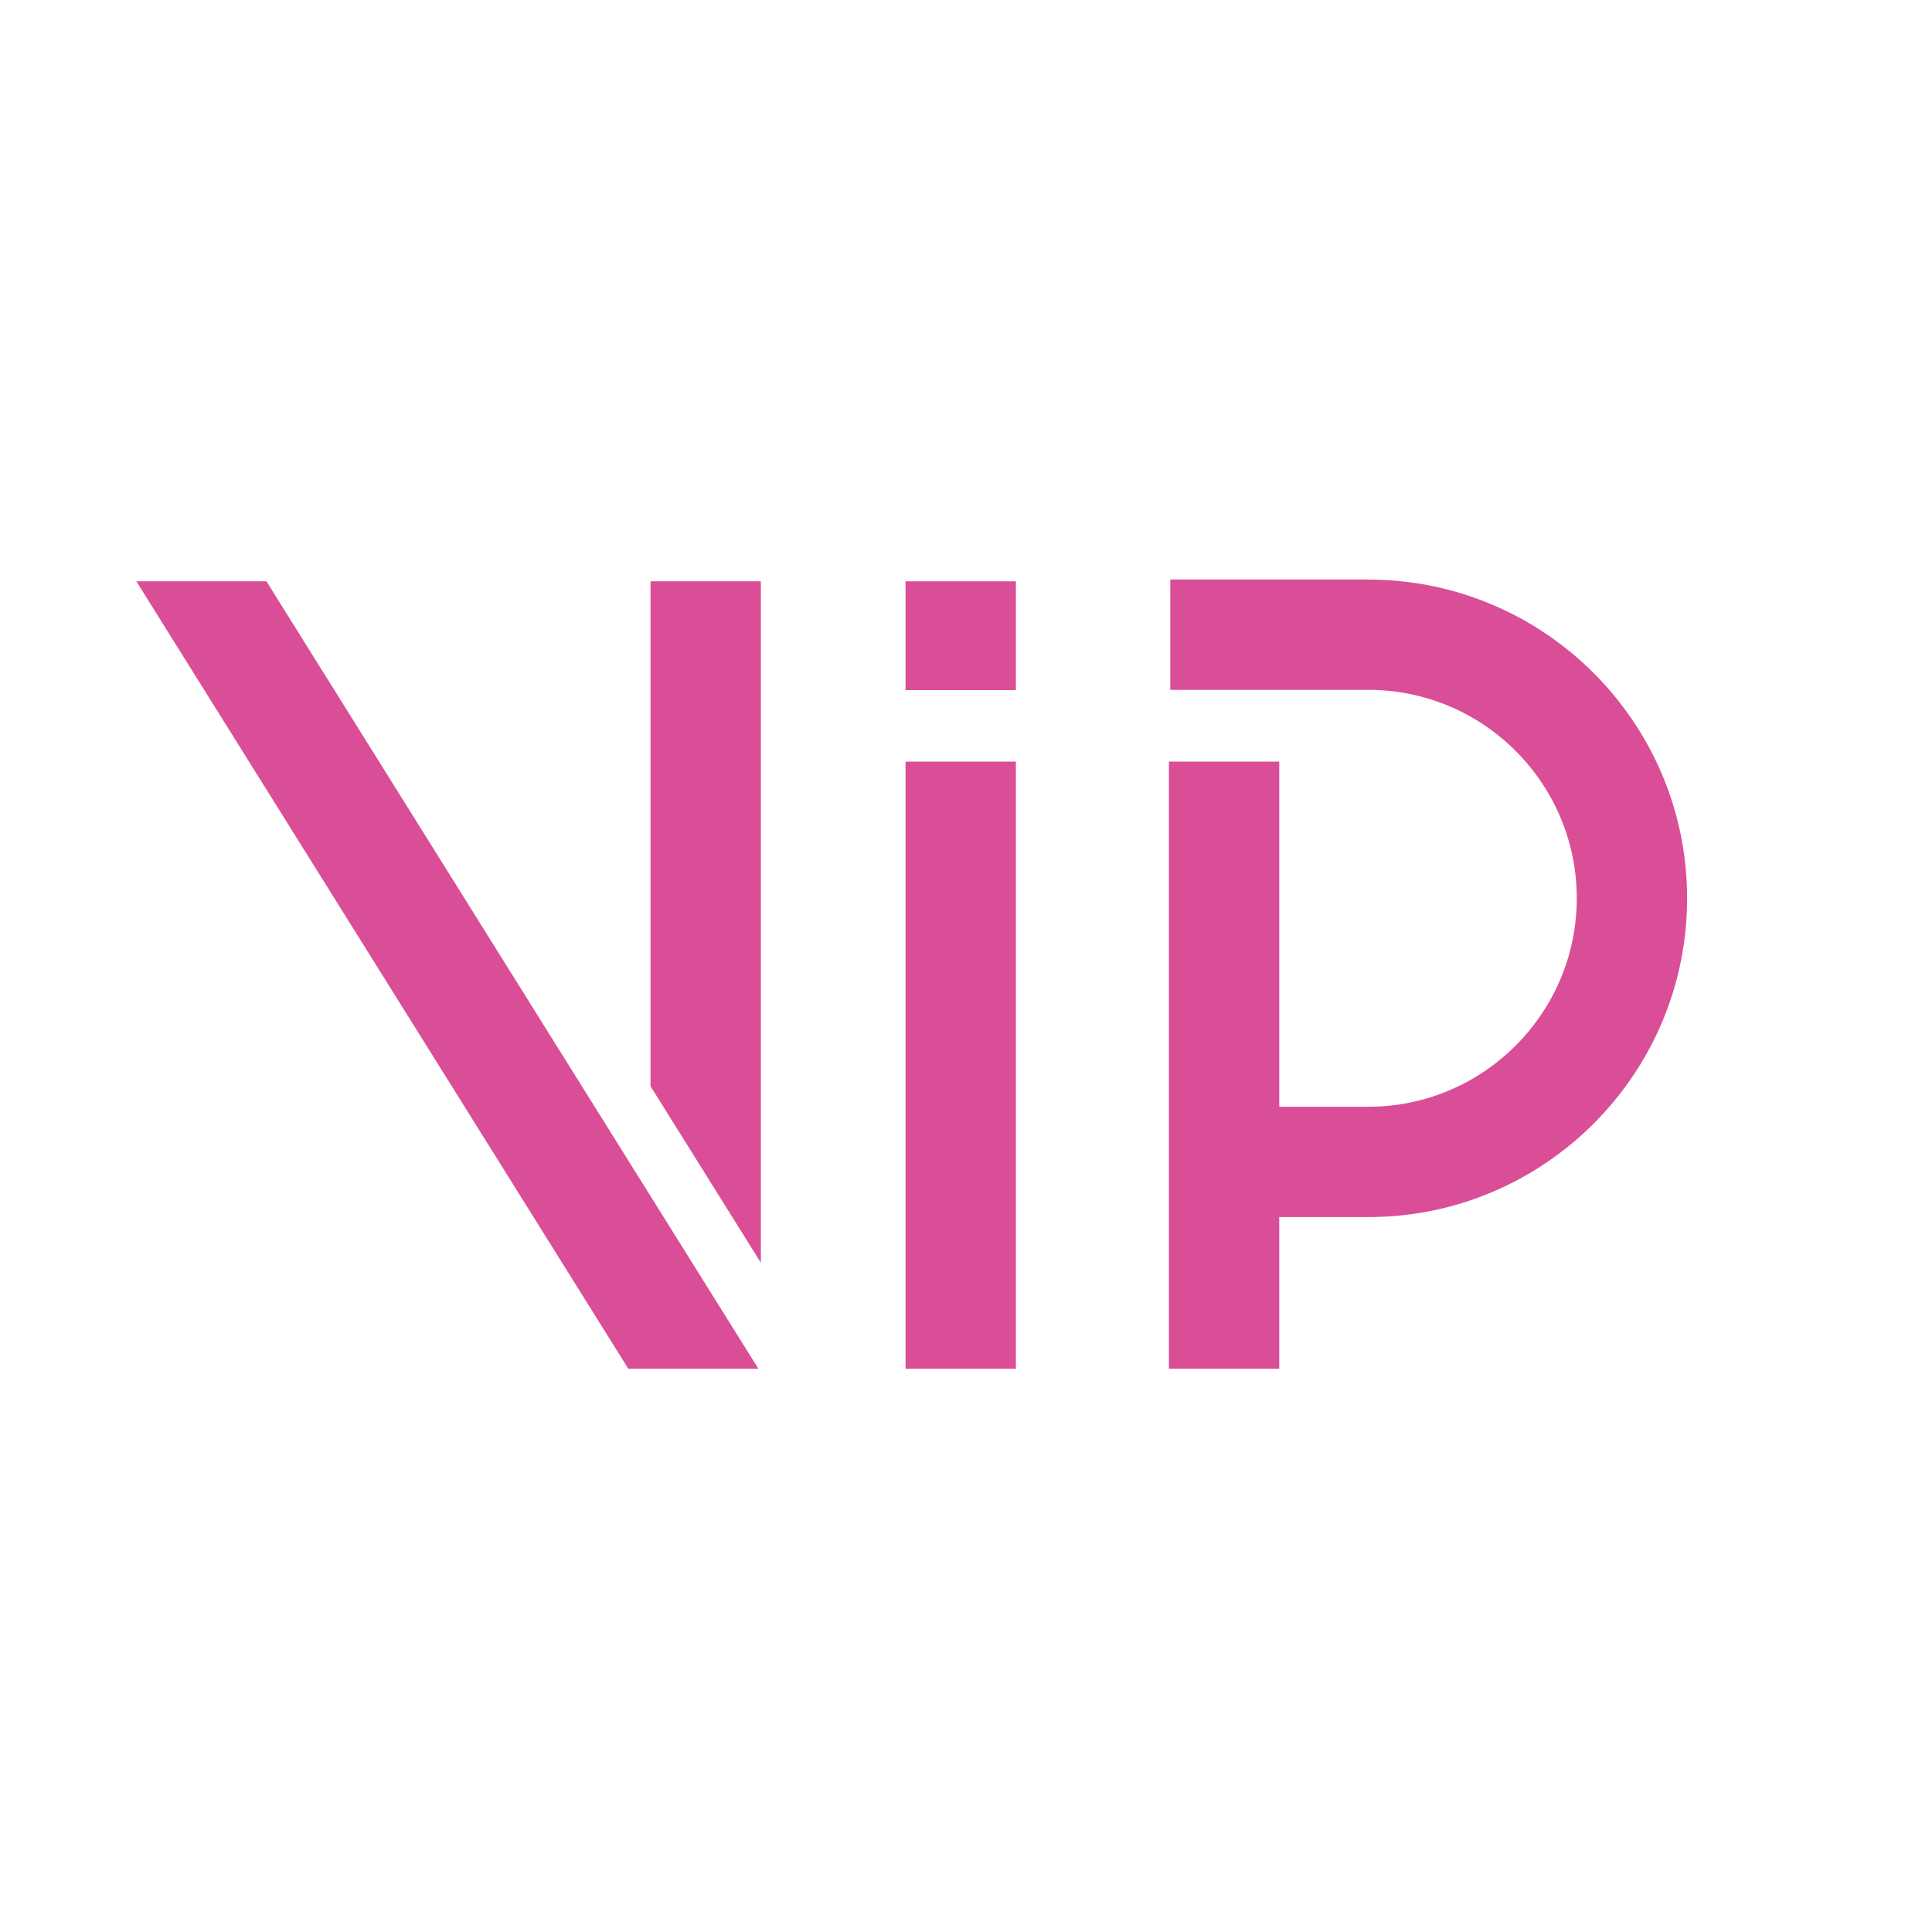 <?xml version="1.0" encoding="UTF-8"?> <svg xmlns="http://www.w3.org/2000/svg" id="Layer_1" viewBox="0 0 225 225"><defs><style>.cls-1{fill:#fff;}.cls-2{fill:#da4e97;}</style></defs><rect class="cls-1" x="-14.58" y="-14.4" width="254.21" height="260.27"></rect><path d="M239.13-13.9V245.37H-14.08V-13.9h253.21M240.13-14.9H-15.08V246.37h255.21V-14.9h0Z"></path><polygon class="cls-2" points="31.03 67.7 15.88 67.7 73.17 159.4 88.32 159.4 31.03 67.7"></polygon><path class="cls-2" d="M159.36,67.49h-23.07v12.85h23.07c13.39,0,24.27,10.89,24.27,24.27s-10.89,24.28-24.27,24.28h-10.38v-40.19h-12.85v70.7h12.85v-17.66h10.38c20.47,0,37.12-16.65,37.12-37.12s-16.65-37.12-37.12-37.12Z"></path><polygon class="cls-2" points="88.61 147.06 88.61 67.7 75.76 67.7 75.76 126.5 88.61 147.06"></polygon><rect class="cls-2" x="105.46" y="88.7" width="12.85" height="70.7"></rect><rect class="cls-2" x="105.46" y="67.7" width="12.85" height="12.67"></rect></svg> 